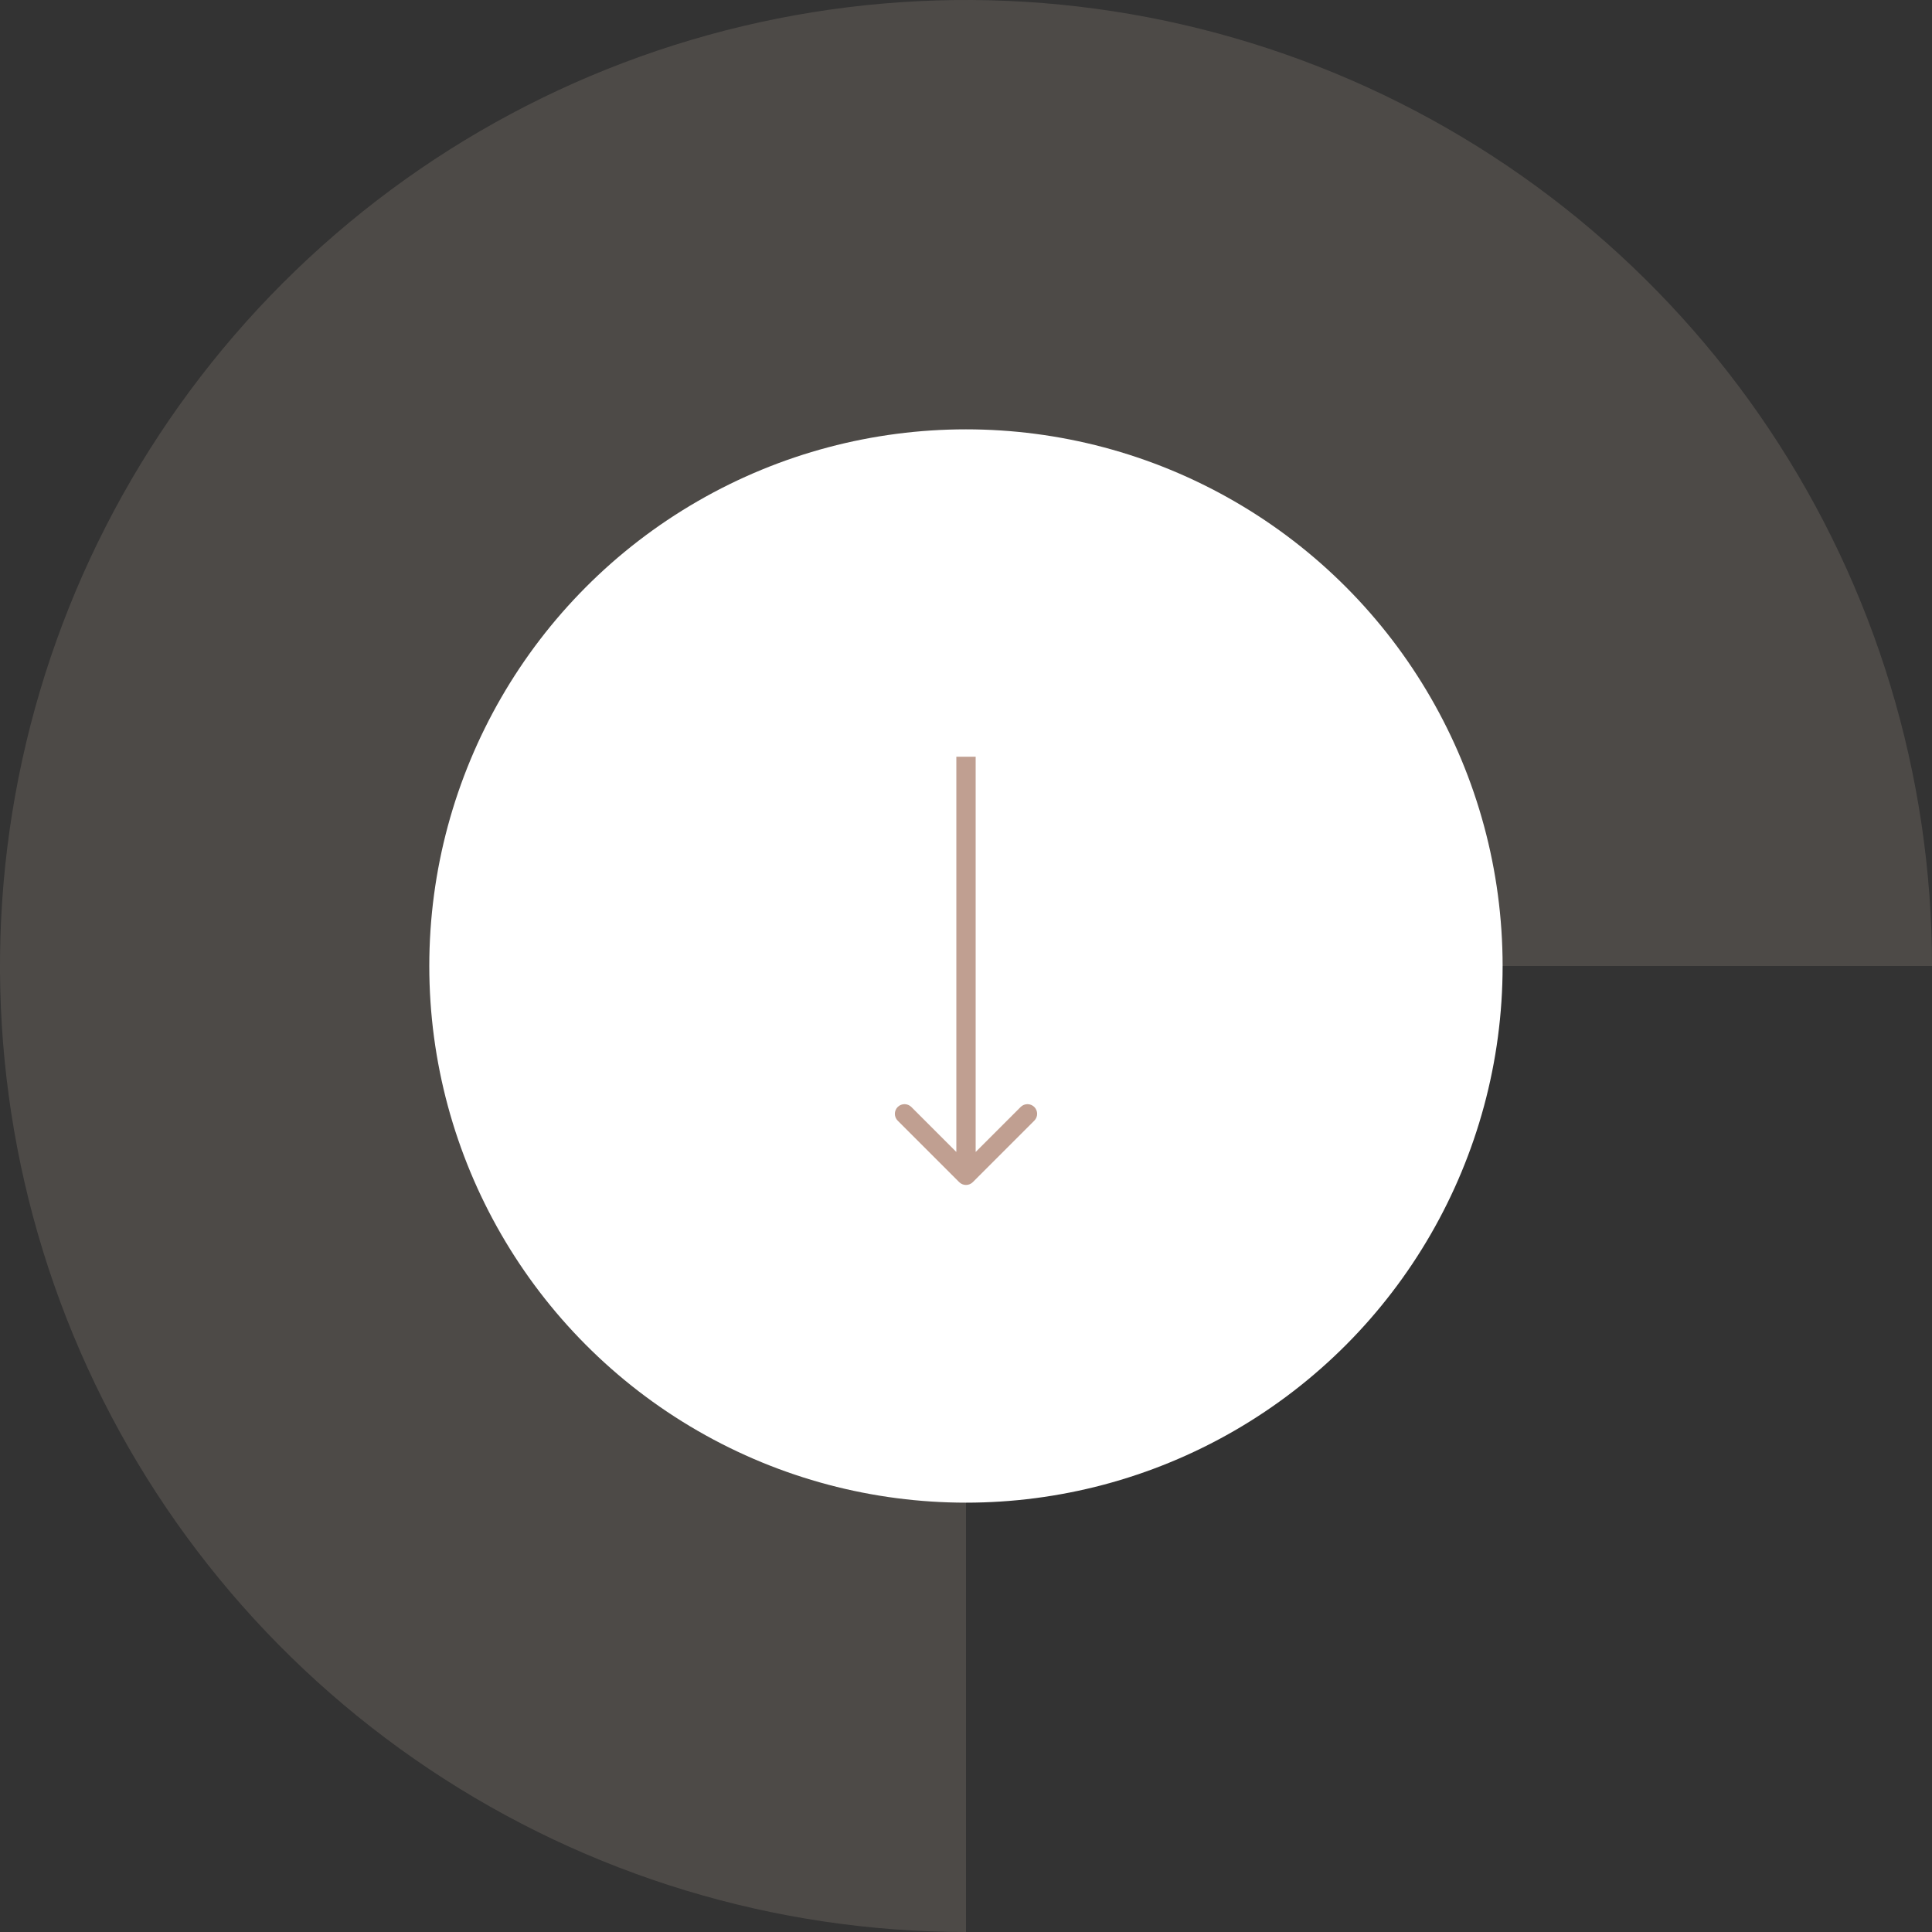 <?xml version="1.0" encoding="UTF-8"?> <svg xmlns="http://www.w3.org/2000/svg" width="120" height="120" viewBox="0 0 120 120" fill="none"><rect x="0" y="0" width="120" height="120" fill="#333333" stroke="none"/> <path opacity="0.15" d="M120 60C120 48.133 116.481 36.533 109.888 26.666C103.295 16.799 93.925 9.108 82.961 4.567C71.997 0.026 59.933 -1.162 48.295 1.153C36.656 3.468 25.965 9.182 17.574 17.574C9.182 25.965 3.468 36.656 1.153 48.295C-1.162 59.933 0.026 71.997 4.567 82.961C9.108 93.925 16.799 103.295 26.666 109.888C36.533 116.481 48.133 120 60 120L60 60H120Z" fill="#E6D1BF"></path> <circle cx="59.997" cy="60" r="33.333" fill="white"></circle> <path d="M59.576 73.424C59.81 73.659 60.19 73.659 60.424 73.424L64.243 69.606C64.477 69.372 64.477 68.992 64.243 68.757C64.008 68.523 63.628 68.523 63.394 68.757L60 72.151L56.606 68.757C56.372 68.523 55.992 68.523 55.757 68.757C55.523 68.992 55.523 69.372 55.757 69.606L59.576 73.424ZM59.4 47L59.4 73L60.6 73L60.6 47L59.4 47Z" fill="#C09F91"></path> </svg> 